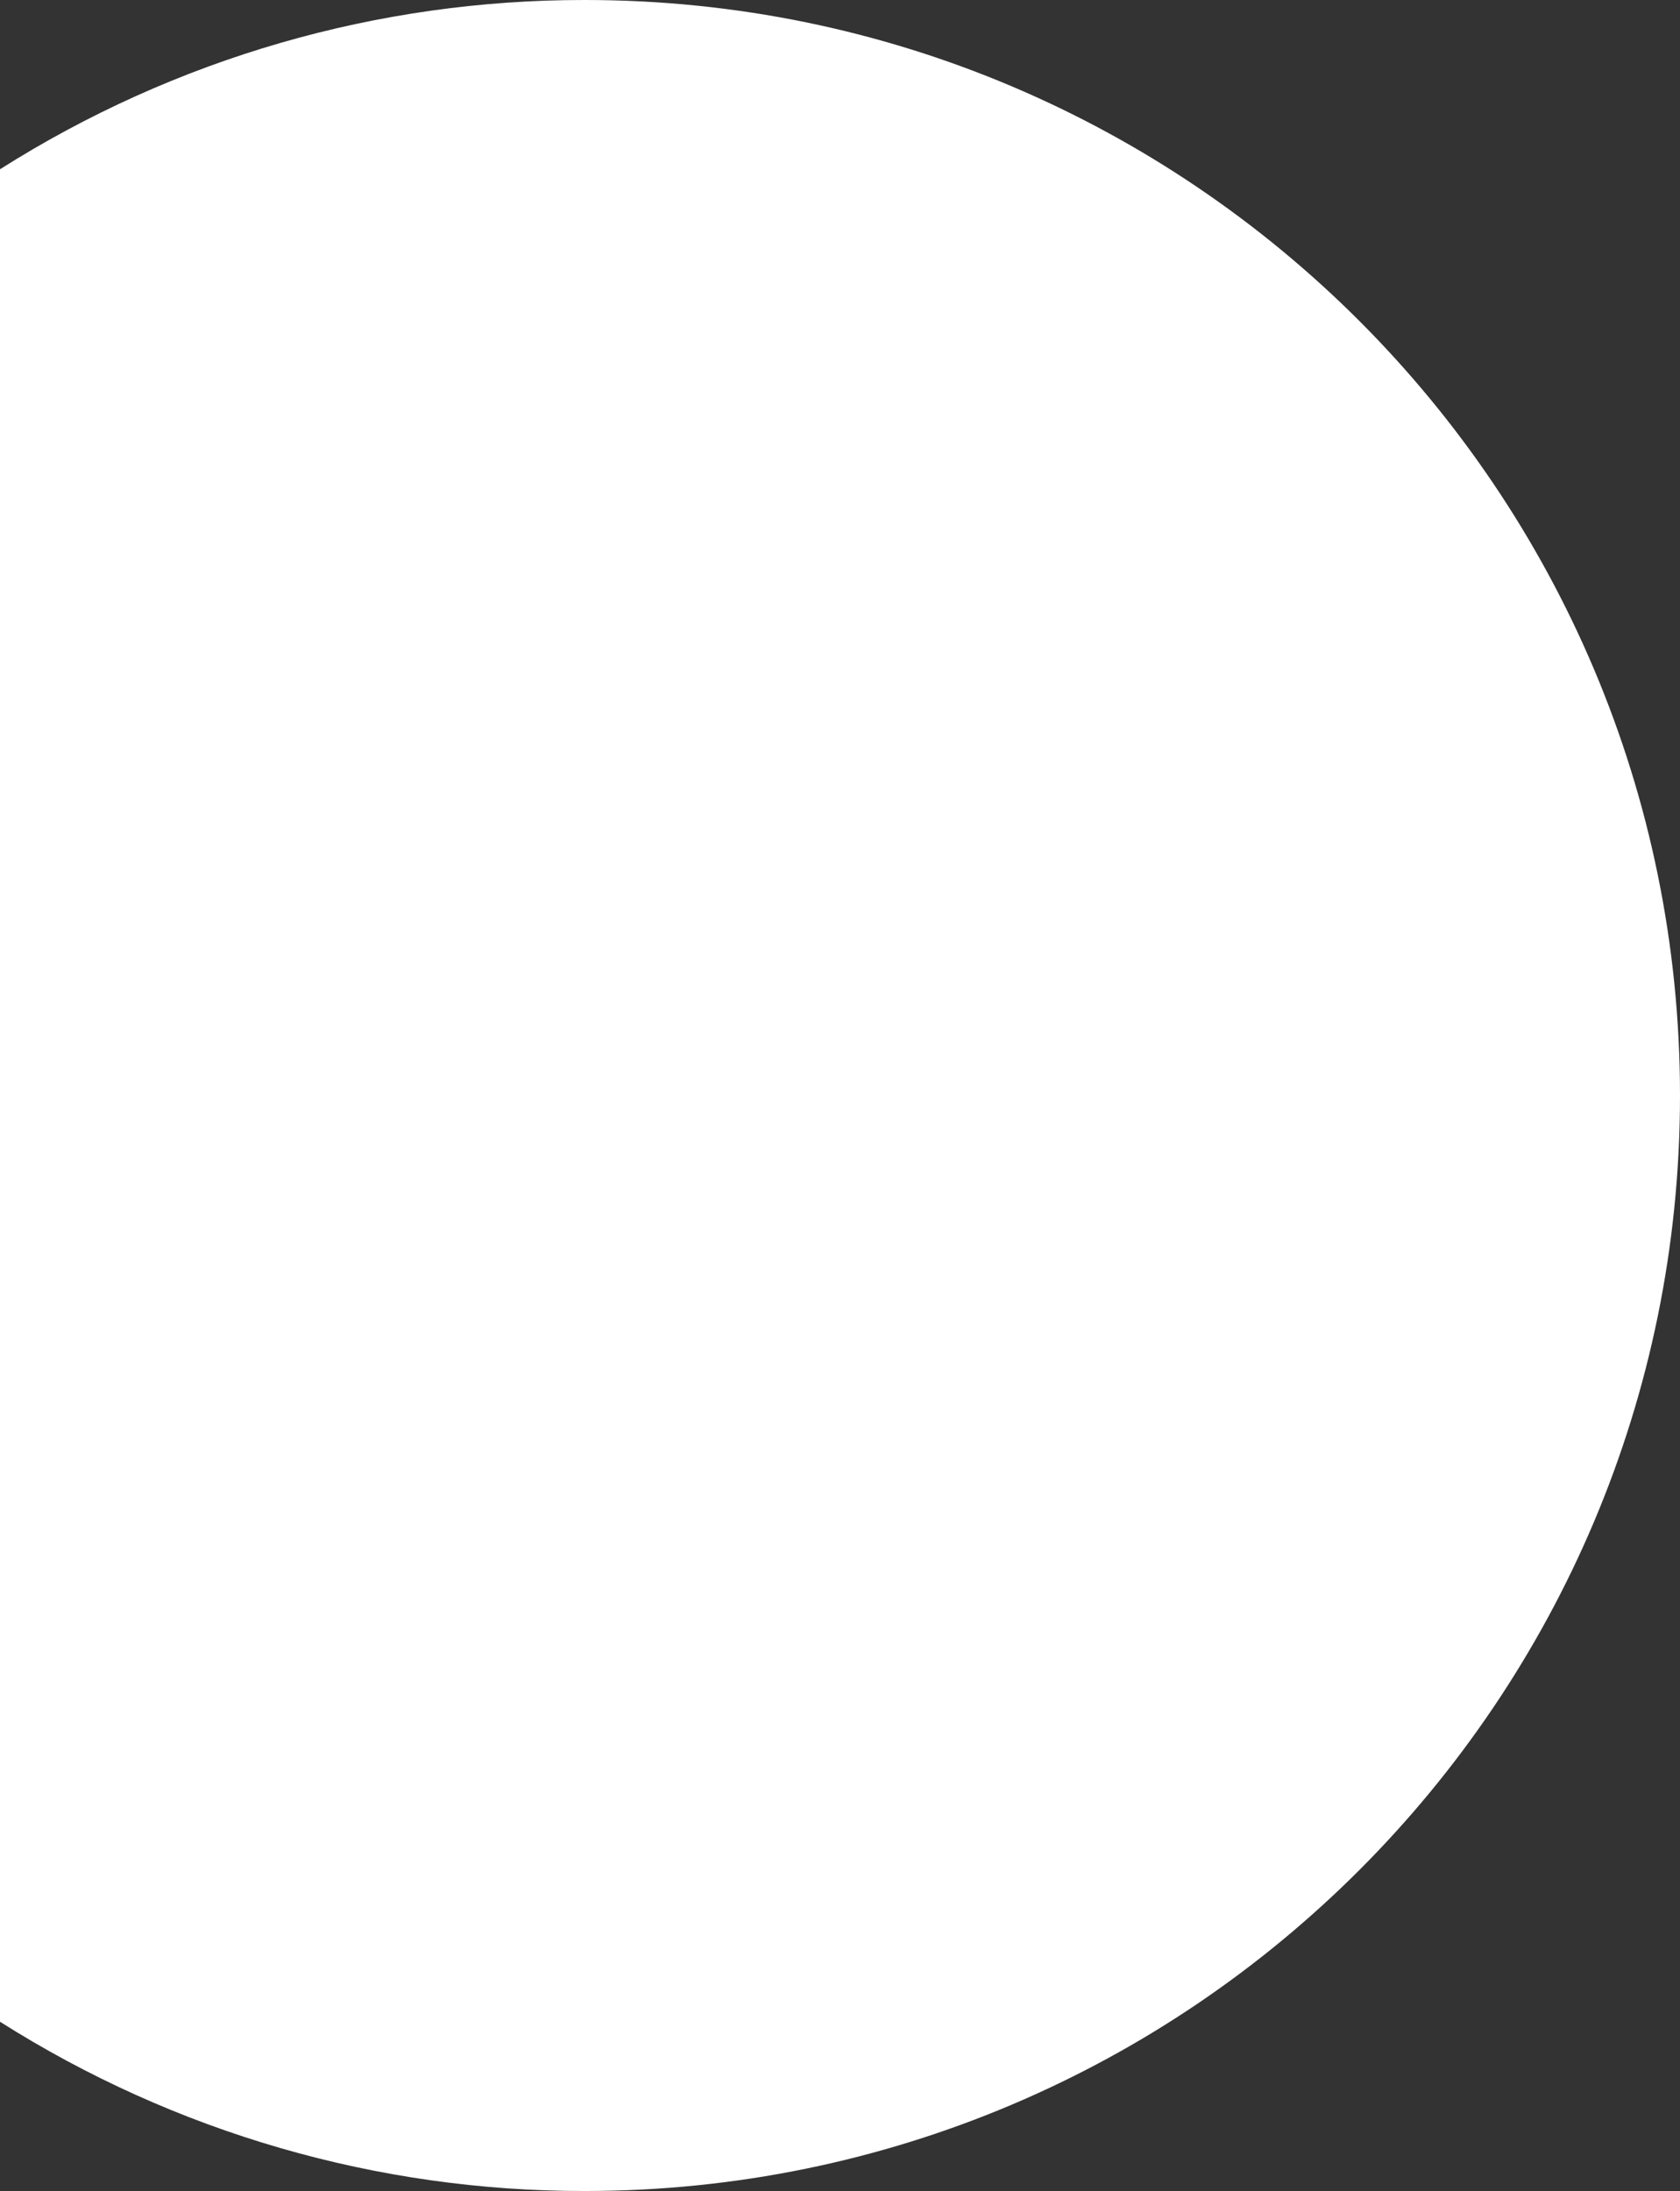 <?xml version="1.0" encoding="UTF-8"?>
<svg id="_レイヤー_1" data-name="レイヤー_1" xmlns="http://www.w3.org/2000/svg" version="1.1" viewBox="0 0 1054 1374">
  <rect x="0" y="0" width="1054" height="1374" fill="#333333" stroke="none"/>
  <!-- Generator: Adobe Illustrator 29.4.0, SVG Export Plug-In . SVG Version: 2.1.0 Build 152)  -->
  <defs>
    <style>
      .st0 {
        fill: #fff;
        isolation: isolate;
      }
    </style>
  </defs>
  <g id="_レイヤー_2" data-name="レイヤー_2">
    <g id="_レイヤー_1-2" data-name="レイヤー_1-2">
      <path class="st0" d="M367,0C237.066-.204,109.764,36.617,0,106.15v1161.7c109.764,69.533,237.066,106.354,367,106.15,379.42,0,687-307.58,687-687S746.42,0,367,0Z"/>
    </g>
  </g>
</svg>